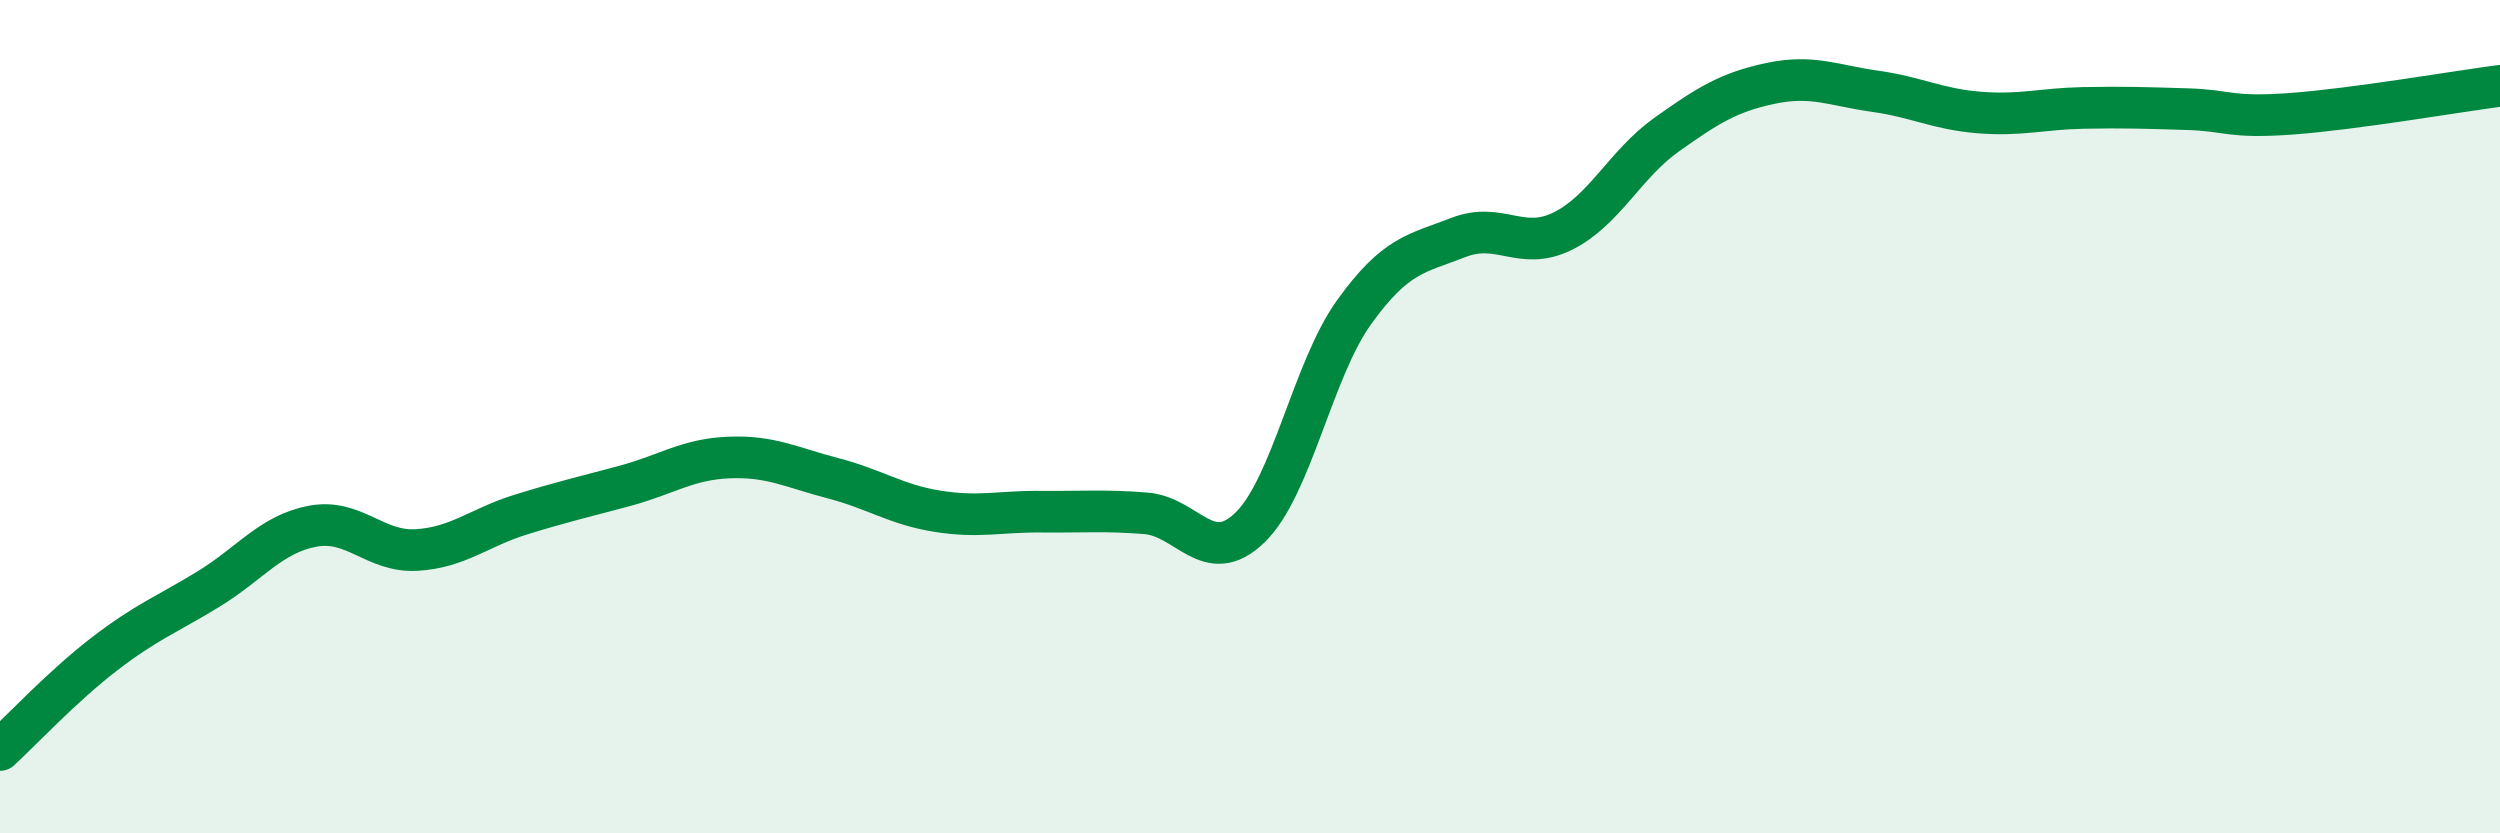 
    <svg width="60" height="20" viewBox="0 0 60 20" xmlns="http://www.w3.org/2000/svg">
      <path
        d="M 0,18 C 0.5,17.54 1.5,16.47 2.5,15.7 C 3.5,14.93 4,14.75 5,14.14 C 6,13.53 6.5,12.82 7.5,12.63 C 8.5,12.44 9,13.26 10,13.2 C 11,13.14 11.5,12.66 12.5,12.35 C 13.5,12.04 14,11.93 15,11.66 C 16,11.39 16.5,11.02 17.5,10.98 C 18.5,10.94 19,11.22 20,11.48 C 21,11.74 21.5,12.11 22.5,12.27 C 23.5,12.43 24,12.27 25,12.28 C 26,12.29 26.5,12.24 27.5,12.32 C 28.5,12.4 29,13.63 30,12.66 C 31,11.69 31.5,8.88 32.5,7.49 C 33.5,6.1 34,6.09 35,5.7 C 36,5.31 36.5,6.04 37.5,5.55 C 38.5,5.06 39,3.94 40,3.23 C 41,2.52 41.5,2.21 42.5,2 C 43.5,1.79 44,2.05 45,2.19 C 46,2.33 46.5,2.62 47.5,2.7 C 48.5,2.78 49,2.61 50,2.59 C 51,2.57 51.5,2.59 52.5,2.62 C 53.5,2.65 53.5,2.84 55,2.73 C 56.5,2.62 59,2.19 60,2.06L60 20L0 20Z"
        fill="#008740"
        opacity="0.1"
        stroke-linecap="round"
        stroke-linejoin="round"
      />
      <path
        d="M 0,18 C 0.5,17.54 1.5,16.47 2.5,15.7 C 3.5,14.93 4,14.75 5,14.14 C 6,13.53 6.5,12.82 7.5,12.63 C 8.5,12.44 9,13.26 10,13.2 C 11,13.14 11.5,12.66 12.5,12.35 C 13.5,12.04 14,11.93 15,11.66 C 16,11.39 16.5,11.02 17.5,10.98 C 18.5,10.94 19,11.22 20,11.48 C 21,11.74 21.5,12.11 22.5,12.27 C 23.5,12.43 24,12.27 25,12.28 C 26,12.29 26.5,12.24 27.5,12.32 C 28.5,12.4 29,13.63 30,12.66 C 31,11.69 31.5,8.88 32.5,7.49 C 33.5,6.1 34,6.09 35,5.7 C 36,5.31 36.5,6.04 37.5,5.55 C 38.5,5.06 39,3.94 40,3.23 C 41,2.52 41.5,2.21 42.5,2 C 43.5,1.79 44,2.05 45,2.19 C 46,2.33 46.5,2.62 47.5,2.7 C 48.5,2.78 49,2.61 50,2.59 C 51,2.57 51.5,2.59 52.5,2.62 C 53.5,2.65 53.5,2.84 55,2.73 C 56.5,2.62 59,2.19 60,2.06"
        stroke="#008740"
        stroke-width="1"
        fill="none"
        stroke-linecap="round"
        stroke-linejoin="round"
      />
    </svg>
  